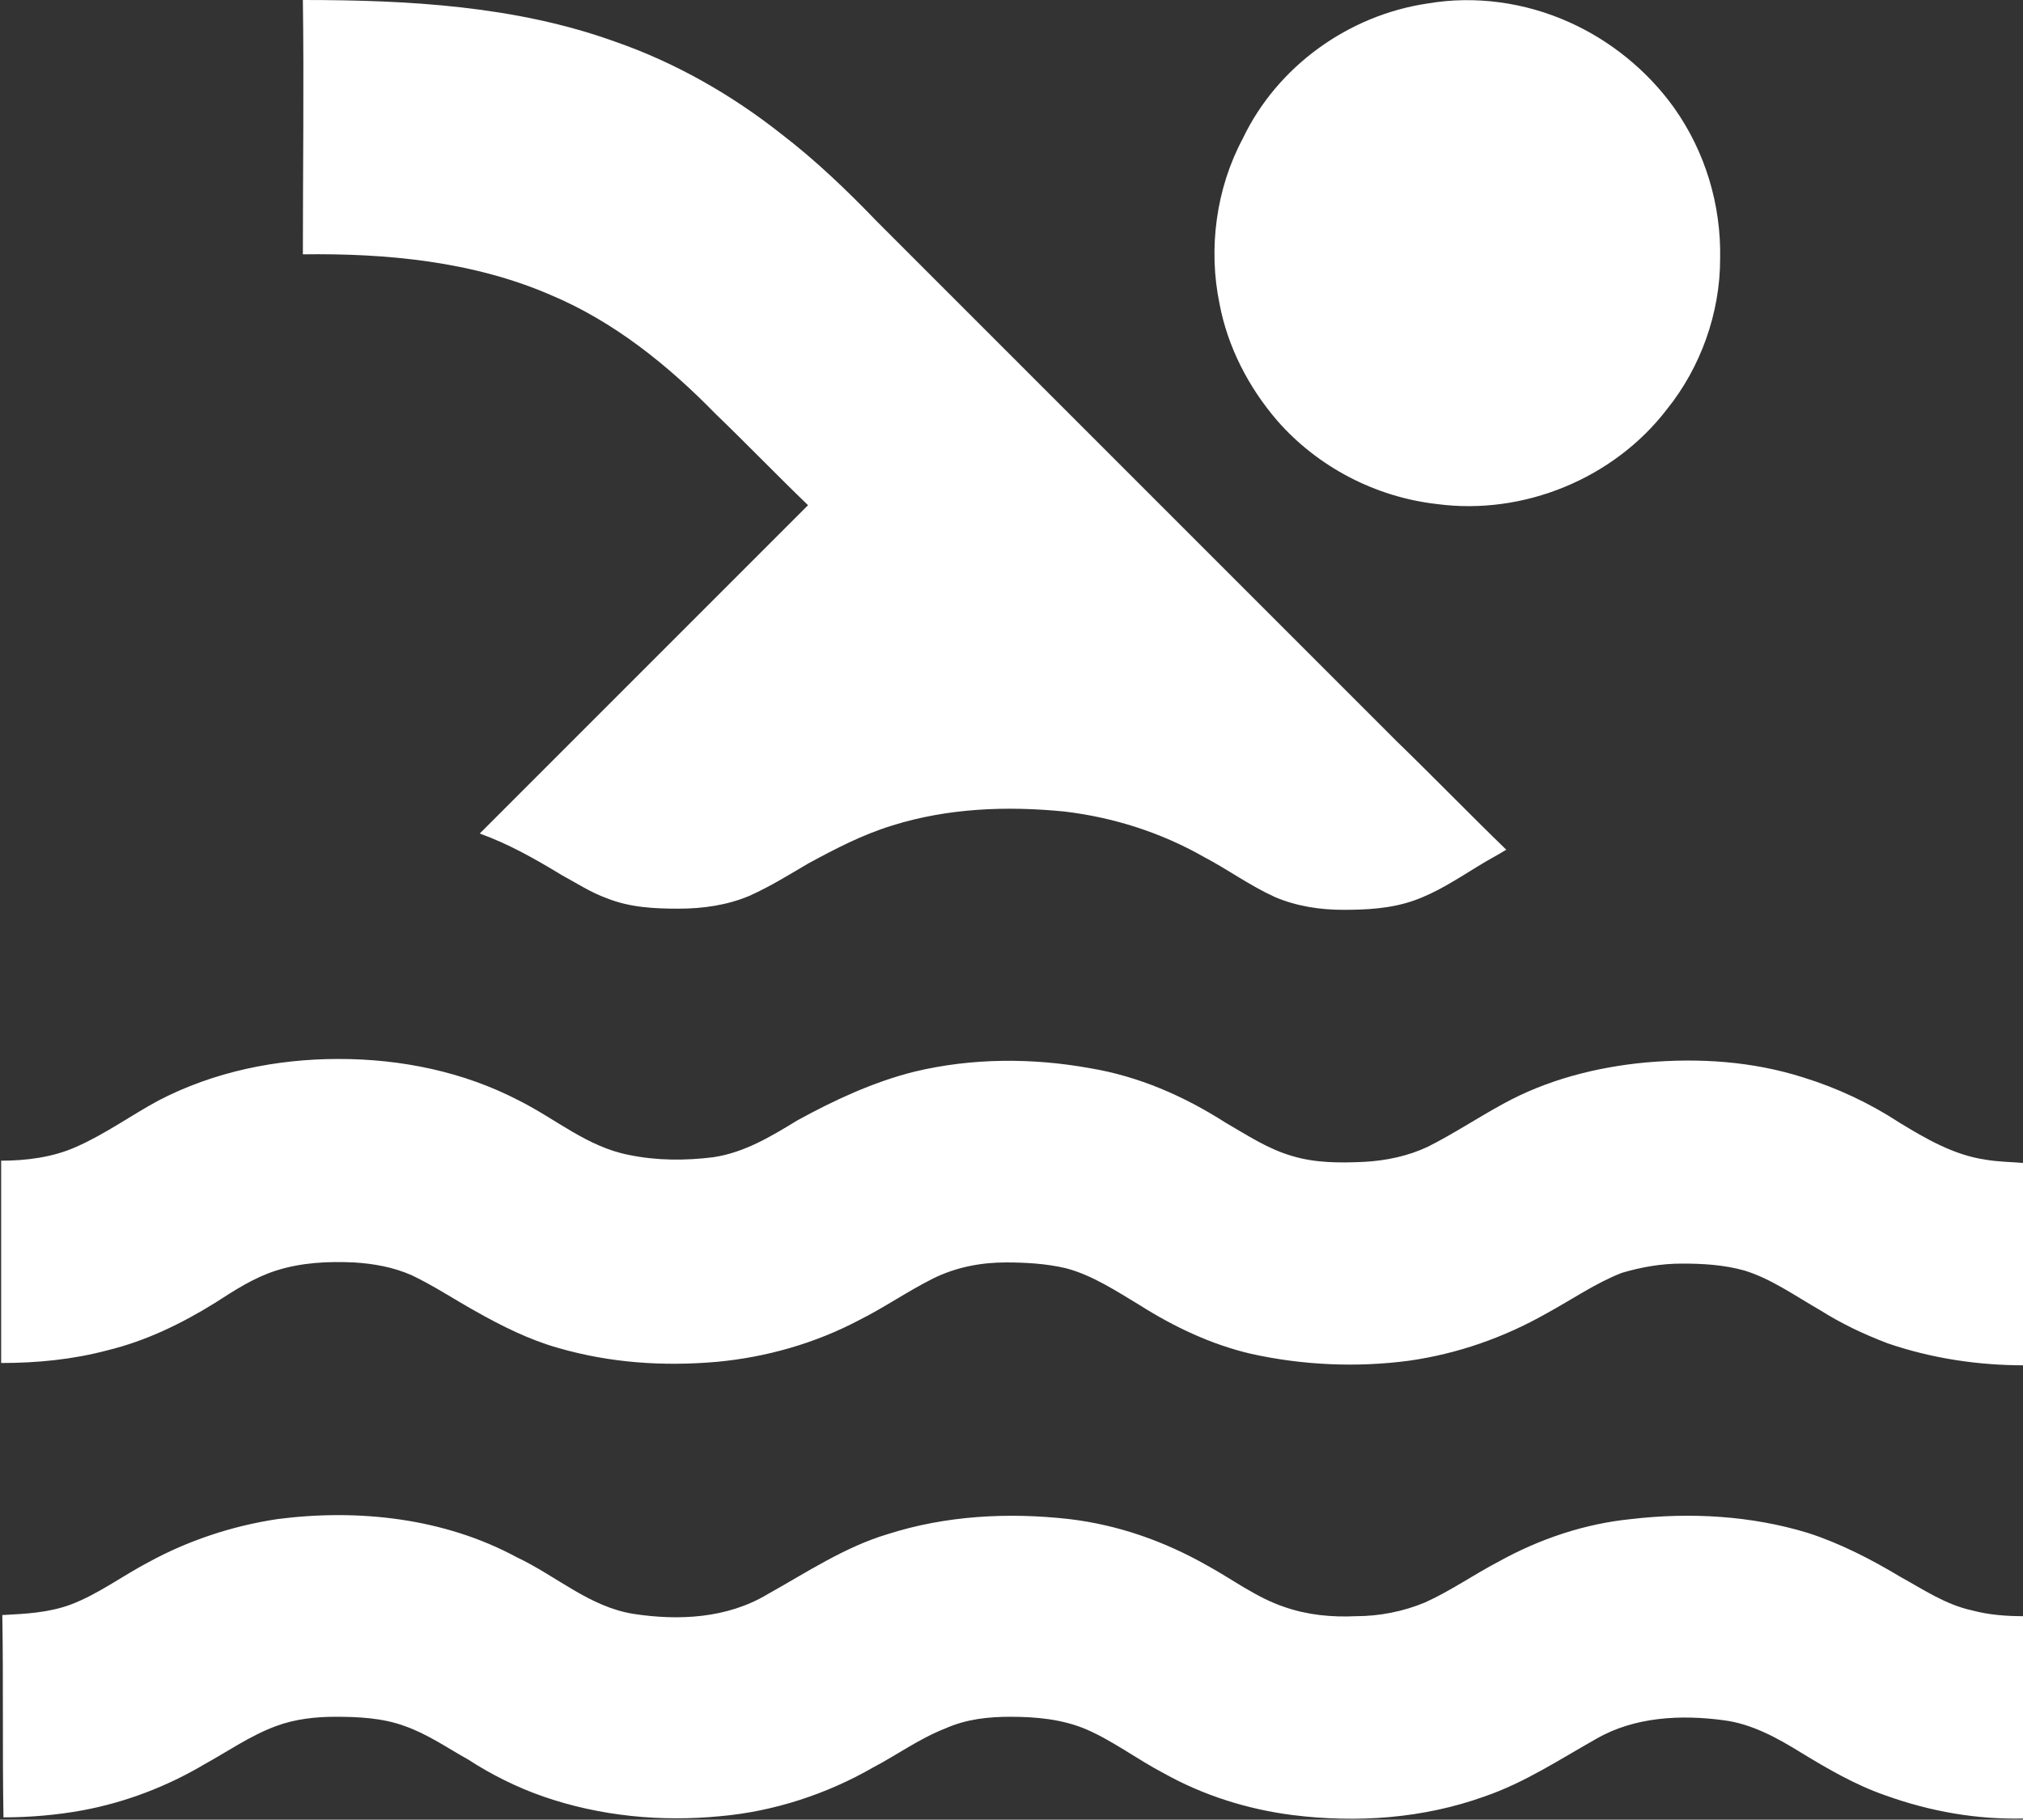 <?xml version="1.0" encoding="UTF-8"?>
<svg xmlns="http://www.w3.org/2000/svg" xml:space="preserve" id="Layer_1" width="175" height="157.4" x="0" y="0" style="enable-background:new 0 0 175 157.4" version="1.1">
  <rect width="100%" height="100%" fill="#333333" stroke="none"/>
  <style>.st0{fill:#fff}</style>
  <g id="_x23_252525ff">
    <path d="M26.2 0c9.1 0 18.4.5 27 3.6 5.2 1.8 10.1 4.6 14.4 8 3 2.3 5.7 4.9 8.3 7.6l44.9 44.9c3.2 3.1 6.3 6.3 9.5 9.4-.8.5-1.6.9-2.4 1.4-1.8 1.1-3.6 2.3-5.6 3-2 .7-4.1.8-6.1.8s-4-.3-5.9-1.1c-2.2-1-4.1-2.4-6.2-3.5-3.7-2.1-7.8-3.4-12-3.9-5-.5-10.1-.3-14.9 1.2-2.6.8-4.9 2-7.3 3.3-1.7 1-3.3 2-5.1 2.8-1.9.8-4 1.1-6.1 1.1-2.1 0-4.2-.1-6.2-.9-1.4-.5-2.6-1.3-3.9-2-2.3-1.4-4.6-2.7-7.1-3.6l28.4-28.4c-2.7-2.6-5.3-5.3-8-7.9-4.1-4.2-8.8-8-14.3-10.3-6.7-2.9-14.2-3.6-21.4-3.5 0-7.4.1-14.7 0-22zM123.5.3c4.1-.7 8.4-.1 12.2 1.6 3.6 1.6 6.8 4.2 9.1 7.4 2.7 3.8 4.1 8.4 4 13.1 0 4.7-1.7 9.4-4.6 13-4.6 6-12.4 9.2-19.9 8.2-5.3-.6-10.3-3.2-13.8-7.2-2.5-2.9-4.3-6.4-5-10.1-1-4.8-.3-10 2-14.3 3-6.3 9.2-10.7 16-11.7zM79.1 92.7c5-1.2 10.2-1.2 15.2-.3 4.2.7 8.1 2.4 11.7 4.7 1.9 1.1 3.7 2.3 5.8 2.9 2 .6 4.1.6 6.2.5 1.9-.1 3.8-.5 5.5-1.3 2.2-1.1 4.3-2.5 6.5-3.7 3.8-2.1 8.1-3.2 12.4-3.6 4.6-.4 9.2-.1 13.6 1.3 2.9.9 5.7 2.2 8.3 3.9 2.3 1.4 4.7 2.8 7.4 3.2 1.1.2 2.2.2 3.4.3v17.5c-4 0-8-.6-11.8-1.9-2.1-.8-4-1.7-5.9-2.9-2.1-1.2-4.2-2.7-6.5-3.4-1.8-.5-3.6-.6-5.4-.6-1.8 0-3.5.3-5.2.8-2.3.9-4.3 2.3-6.5 3.5-3.7 2.1-7.7 3.5-11.9 4.1-4.5.6-9.2.4-13.7-.6-3.4-.8-6.6-2.3-9.6-4.2-2-1.2-4.1-2.6-6.4-3.2-1.7-.4-3.5-.5-5.2-.5-2.1 0-4.3.4-6.3 1.4-2.2 1.1-4.2 2.5-6.4 3.6-3.8 2-8 3.2-12.3 3.6-4.6.4-9.2.1-13.7-1.2-2.5-.7-4.9-1.9-7.2-3.2-1.8-1-3.6-2.2-5.5-3.1-1.6-.7-3.3-1-5-1.1-2.2-.1-4.5 0-6.7.7-1.9.6-3.6 1.7-5.3 2.8-2.9 1.8-6 3.3-9.3 4.1-3 .8-6.1 1.1-9.2 1.1v-17.5c2.2 0 4.5-.3 6.5-1.2 2.5-1.1 4.7-2.7 7.1-4 4.8-2.5 10.2-3.6 15.6-3.6s10.8 1.1 15.6 3.6c3.2 1.6 5.9 4 9.5 4.7 2.4.5 4.9.5 7.3.2 2.7-.4 5-1.8 7.3-3.2 3.1-1.7 6.5-3.3 10.1-4.2zM24 131.4c7-.9 14.4-.1 20.7 3.3 3.4 1.6 6.3 4.3 10.1 4.9 3.9.6 8.1.4 11.6-1.7 3.4-1.9 6.7-4.1 10.4-5.2 5-1.6 10.4-1.9 15.7-1.3 4.2.5 8.2 1.9 11.9 4 2.2 1.2 4.3 2.8 6.7 3.6 2 .7 4.1.9 6.2.8 2 0 4.1-.4 6-1.2 2.2-1 4.2-2.4 6.3-3.5 3.6-2 7.5-3.3 11.5-3.7 5.1-.6 10.4-.3 15.3 1.2 2.8.9 5.5 2.3 8 3.8 2 1.1 3.9 2.4 6.2 2.9 1.5.4 3 .5 4.5.5v17.5c-4.1.1-8.1-.6-12-2-2.6-.9-5-2.3-7.3-3.7-2.1-1.3-4.3-2.5-6.7-2.8-3.7-.5-7.7-.3-11 1.6-3.2 1.8-6.2 3.8-9.7 5-5.3 1.9-11 2.3-16.6 1.6-3.9-.5-7.7-1.7-11.1-3.6-2.3-1.2-4.4-2.8-6.7-3.8-2.1-.9-4.4-1.1-6.6-1.1-1.9 0-3.8.2-5.6 1-2.3.9-4.2 2.3-6.3 3.4-4 2.3-8.6 3.8-13.2 4.2-5.1.5-10.4 0-15.3-1.7-2.3-.8-4.5-1.9-6.5-3.2-1.8-1-3.5-2.2-5.5-2.9-1.9-.7-4-.8-6-.8-1.7 0-3.5.2-5.1.8-2.2.8-4.2 2.2-6.2 3.3-3.2 1.9-6.8 3.3-10.6 4-2.2.4-4.5.6-6.8.6-.1-5.8 0-11.7-.1-17.5 2-.1 4-.2 5.9-.9 2.4-.9 4.5-2.5 6.8-3.7 3.3-1.8 7.1-3.1 11.1-3.7z" class="st0"></path>
  </g>
</svg>
